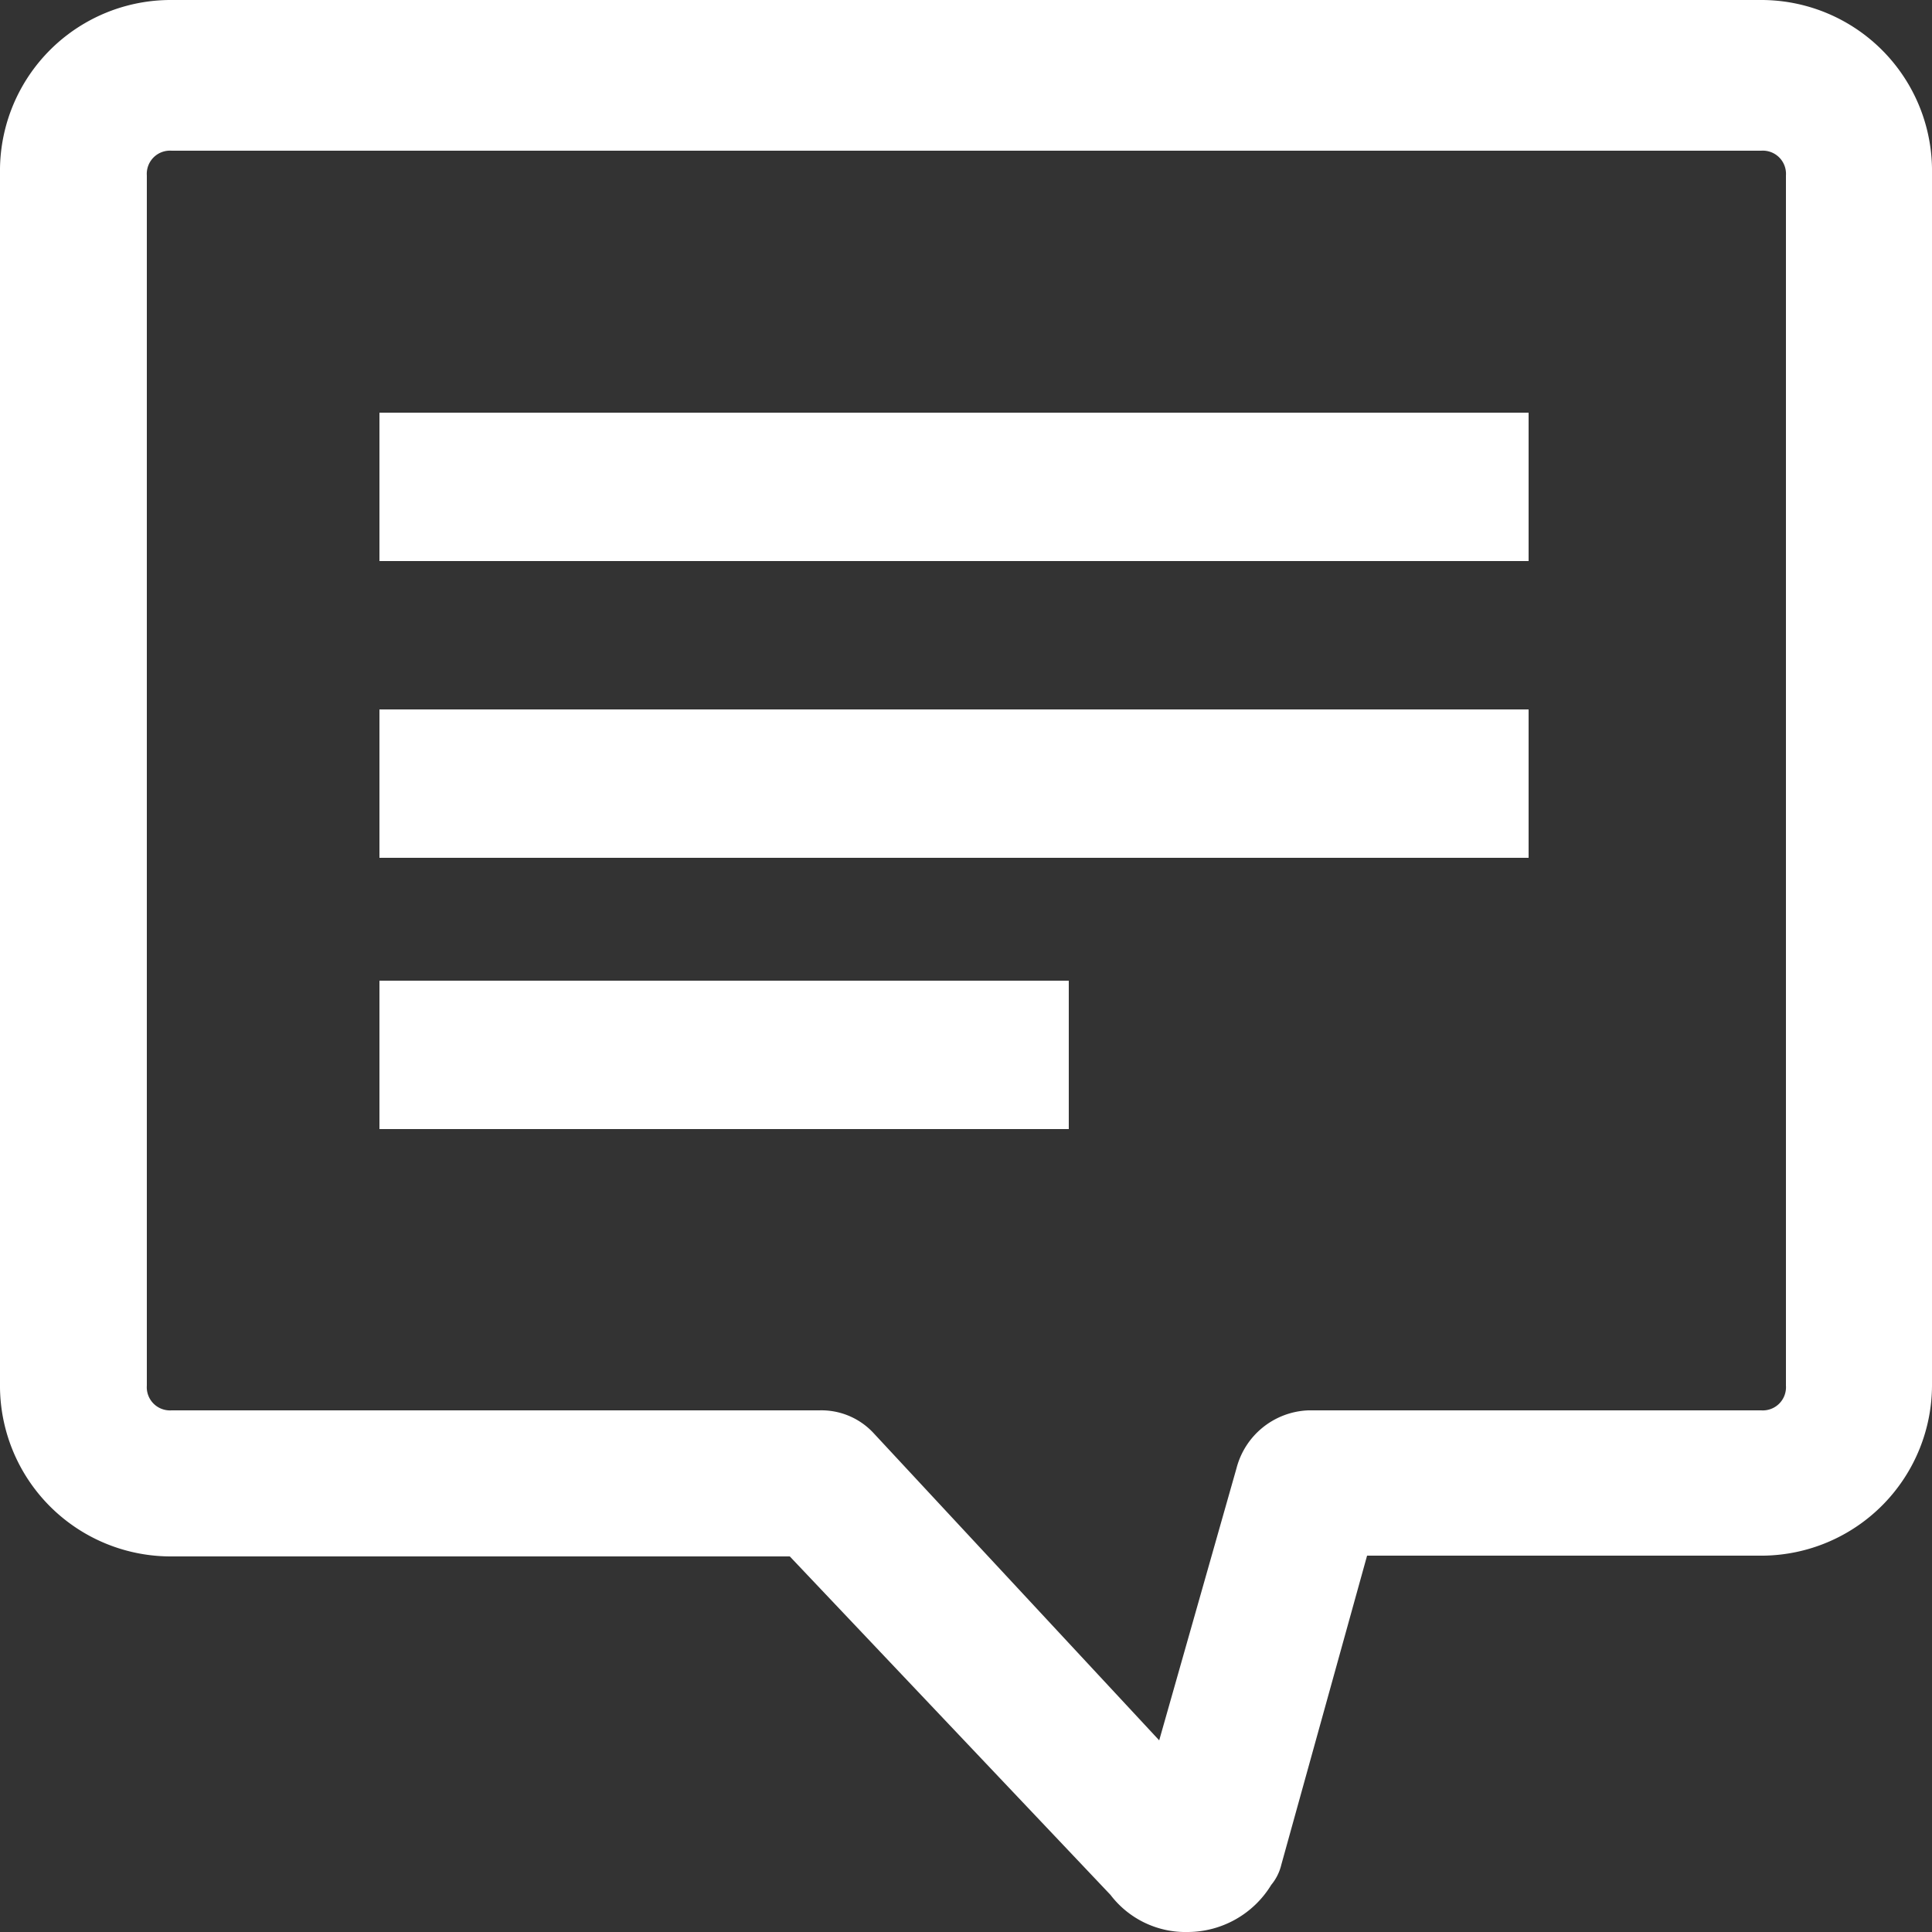 <svg xmlns="http://www.w3.org/2000/svg" width="25" height="25" viewBox="0 0 25 25">
	<rect x="0" y="0" width="25" height="25" fill="#333333" stroke="none"/>
	<path d="M14.37,24.52a1.22,1.22,0,0,0,1,.48,1.27,1.27,0,0,0,1.08-.61.64.64,0,0,0,.13-.26l1.11-4h5.13A2.21,2.21,0,0,0,25,17.9V2.24A2.21,2.21,0,0,0,22.78,0H2.22A2.21,2.21,0,0,0,0,2.24V17.9a2.21,2.21,0,0,0,2.22,2.24h8ZM1.9,17.93V2.27a.3.3,0,0,1,.32-.32H22.79a.3.3,0,0,1,.32.32V17.93a.3.3,0,0,1-.32.32H16.93A1,1,0,0,0,16,19l-1,3.52L11.3,18.54a.92.92,0,0,0-.7-.29H2.22a.3.3,0,0,1-.32-.32Z" fill="#fff"/>
	<path d="M4.91,5.34H19.78V7.26H4.91Z" fill="#fff"/>
	<path d="M4.91,9.18H19.78v1.92H4.91Z" fill="#fff"/>
	<path d="M4.91,12.69h8.92v1.92H4.91Z" fill="#fff"/>
</svg>

